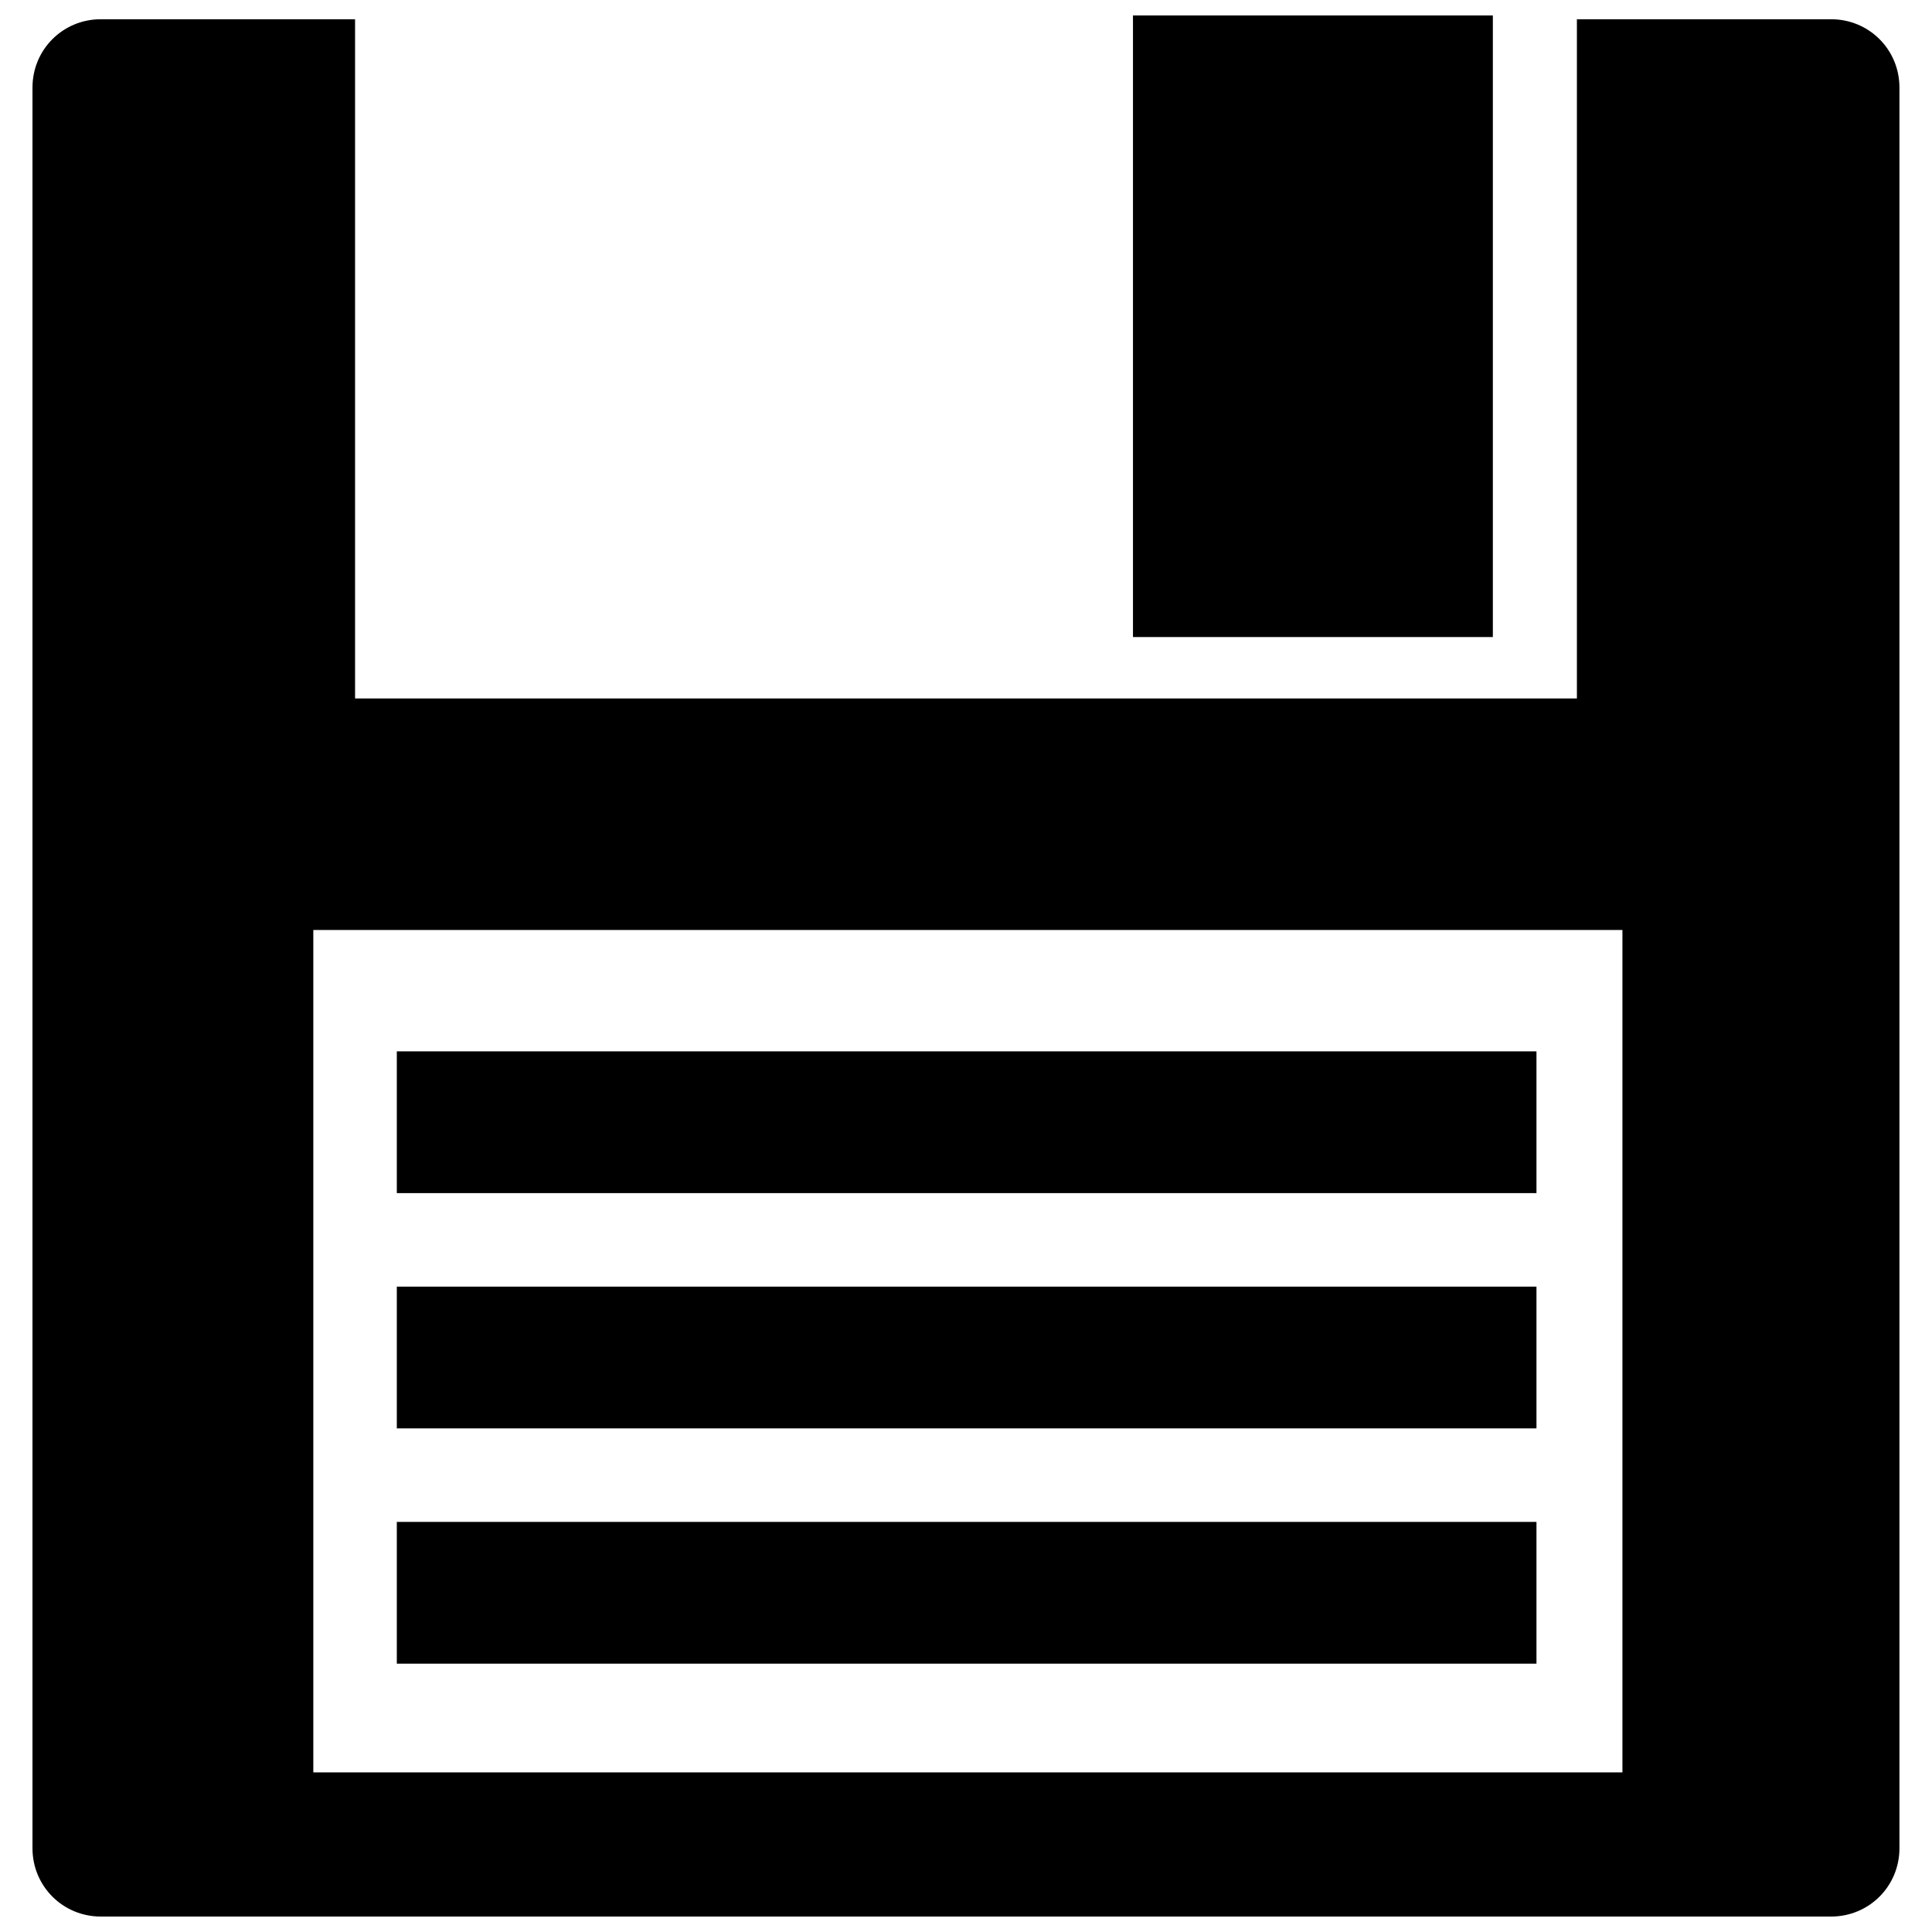 <?xml version="1.0" encoding="UTF-8"?>
<!-- The Best Svg Icon site in the world: iconSvg.co, Visit us! https://iconsvg.co -->
<svg width="800px" height="800px" version="1.1" viewBox="144 144 512 512" xmlns="http://www.w3.org/2000/svg">
 <defs>
  <clipPath id="b">
   <path d="m152 149h496v502.9h-496z"/>
  </clipPath>
  <clipPath id="a">
   <path d="m444 148.09h96v164.91h-96z"/>
  </clipPath>
 </defs>
 <g clip-path="url(#b)">
  <path d="m170.72 149.1h67.375v180h323.8v-180h67.375c10.055 0 18.102 8.043 18.102 18.102v466.6c0 10.055-8.043 18.102-18.102 18.102h-458.56c-10.055 0-18.102-8.043-18.102-18.102v-466.6c0-10.055 8.043-18.102 18.102-18.102zm56.312 241.35h346.93v223.25h-346.93z" fill-rule="evenodd"/>
 </g>
 <path d="m249.16 422.62h302.02v37.566h-302.02z" fill-rule="evenodd"/>
 <path d="m249.16 484.97h302.02v37.566h-302.02z" fill-rule="evenodd"/>
 <path d="m249.16 547.32h302.02v37.566h-302.02z" fill-rule="evenodd"/>
 <g clip-path="url(#a)">
  <path d="m444.25 148.09h95.371v164.74h-95.371z" fill-rule="evenodd"/>
 </g>
</svg>